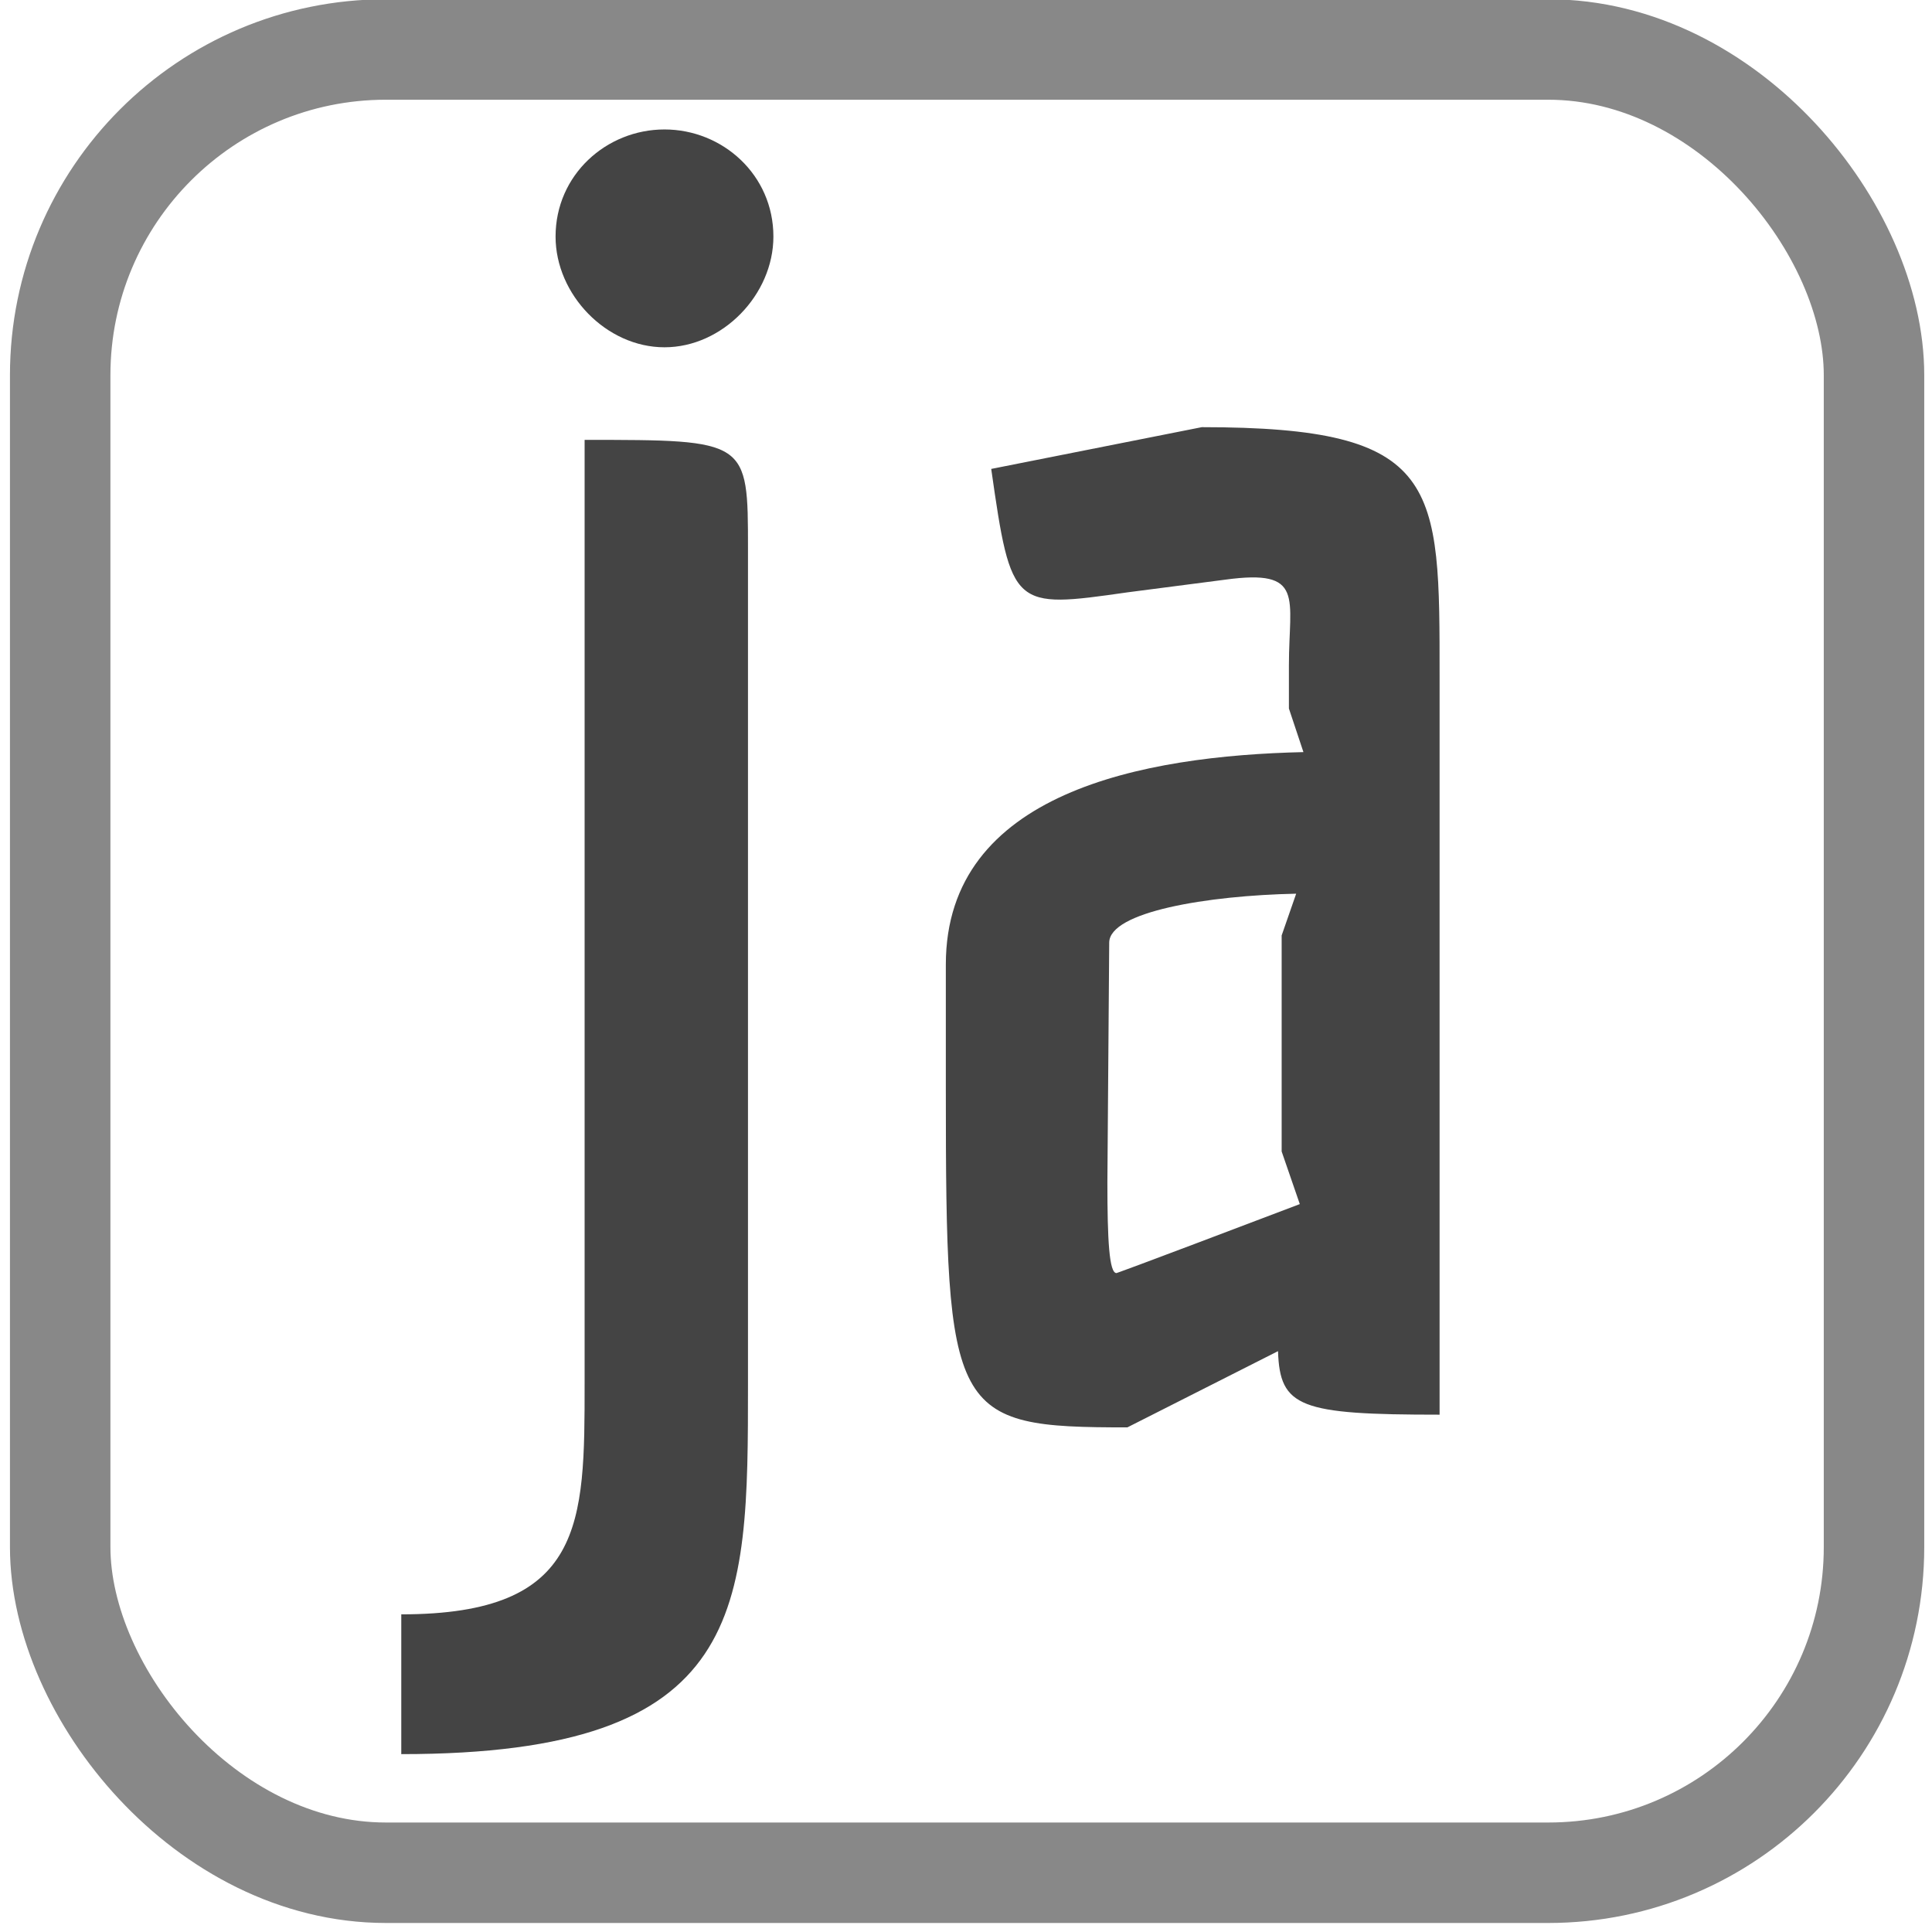 <?xml version="1.0" encoding="UTF-8" standalone="no"?>
<!-- Created with Inkscape (http://www.inkscape.org/) -->

<svg
   xmlns:dc="http://purl.org/dc/elements/1.1/"
   xmlns:cc="http://creativecommons.org/ns#"
   xmlns:rdf="http://www.w3.org/1999/02/22-rdf-syntax-ns#"
   xmlns:svg="http://www.w3.org/2000/svg"
   xmlns="http://www.w3.org/2000/svg"
   xmlns:sodipodi="http://sodipodi.sourceforge.net/DTD/sodipodi-0.dtd"
   xmlns:inkscape="http://www.inkscape.org/namespaces/inkscape"
   width="18"
   height="18"
   viewBox="0 0 18 18"
   id="svg2"
   version="1.1"
   inkscape:version="0.91 r13725"
   sodipodi:docname="ja.svg"
   inkscape:export-filename="/home/peuc/OpenStreetMap/International/hebdoOSM/pl.png"
   inkscape:export-xdpi="9.306818"
   inkscape:export-ydpi="9.306818">
  <defs
     id="defs4" />
  <sodipodi:namedview
     id="base"
     pagecolor="#ffffff"
     bordercolor="#666666"
     borderopacity="1.0"
     inkscape:pageopacity="0.0"
     inkscape:pageshadow="2"
     inkscape:zoom="31.678384"
     inkscape:cx="8.5773837"
     inkscape:cy="10.668653"
     inkscape:document-units="px"
     inkscape:current-layer="g4194"
     showgrid="false"
     inkscape:snap-text-baseline="false"
     inkscape:window-width="1280"
     inkscape:window-height="780"
     inkscape:window-x="0"
     inkscape:window-y="20"
     inkscape:window-maximized="0"
     units="px" />
  <g
     inkscape:label="Calque 1"
     inkscape:groupmode="layer"
     id="layer1"
     transform="translate(0,-1034.362)">
    <g
       id="g4194"
       transform="matrix(0.123,0,0,0.123,-0.576,927.036)">
      <rect
         ry="24.671"
         y="876.318"
         x="9.242"
         height="138.104"
         width="137.39"
         id="rect4800"
         style="fill:none;fill-opacity:1;stroke:#888888;stroke-width:7.61;stroke-linecap:butt;stroke-linejoin:round;stroke-miterlimit:4;stroke-dasharray:none;stroke-dashoffset:0;stroke-opacity:1" />
      <g
         transform="translate(-258.8,660.819)"
         style="font-style:normal;font-variant:normal;font-weight:normal;font-stretch:normal;font-size:137.5px;line-height:115%;font-family:Clean;-inkscape-font-specification:Clean;letter-spacing:0px;word-spacing:0px;fill:#000000;fill-opacity:1;stroke:none;stroke-width:1px;stroke-linecap:butt;stroke-linejoin:miter;stroke-opacity:1"
         id="flowRoot4804">
        <path
           d="m 305.565,229.669 c 0,4.4 3.85,8.387 8.25,8.387 4.4,0 8.25,-3.987 8.25,-8.387 0,-4.675 -3.85,-8.113 -8.25,-8.113 -4.4,0 -8.25,3.438 -8.25,8.113 z m 14.575,23.65 c 0,-8.25 0,-8.25 -12.375,-8.25 l 0,71.5 c 0,10.588 0,17.462 -13.887,17.462 l 0,10.588 c 26.262,0 26.262,-10.863 26.262,-28.05 l 0,-63.25 z"
           style="font-style:normal;font-variant:normal;font-weight:bold;font-stretch:normal;font-size:137.5px;line-height:112%;font-family:Economica;-inkscape-font-specification:'Economica Bold';text-align:center;letter-spacing:0px;text-anchor:middle;fill:#444444;fill-opacity:1"
           id="path4326" />
        <path
           d="m 361.113,265.419 1.1,3.3 c -12.1,0.275 -27.087,3.025 -27.087,16.087 l 0,9.488 c 0,24.75 0.412,25.575 13.75,25.575 l 11.412,-5.775 c 0.138,4.263 1.65,4.812 12.238,4.812 l 0,-55.825 c 0,-14.713 0.138,-18.975 -18.012,-18.975 l -15.95,3.163 c 1.512,10.588 1.65,10.588 10.312,9.35 l 7.425,-0.963 c 6.05,-0.825 4.812,1.375 4.812,6.463 l 0,3.3 z m -0.55,33.55 1.375,3.987 c -13.75,5.225 -13.887,5.225 -13.887,5.225 -0.55,0 -0.688,-2.475 -0.688,-6.875 l 0.138,-18.15 c 0,-2.337 7.425,-3.575 14.162,-3.712 l -1.1,3.163 0,16.363 z"
           style="font-style:normal;font-variant:normal;font-weight:bold;font-stretch:normal;font-size:137.5px;line-height:112%;font-family:Economica;-inkscape-font-specification:'Economica Bold';text-align:center;letter-spacing:0px;text-anchor:middle;fill:#444444;fill-opacity:1"
           id="path4328" />
      </g>
    </g>
  </g>
</svg>
